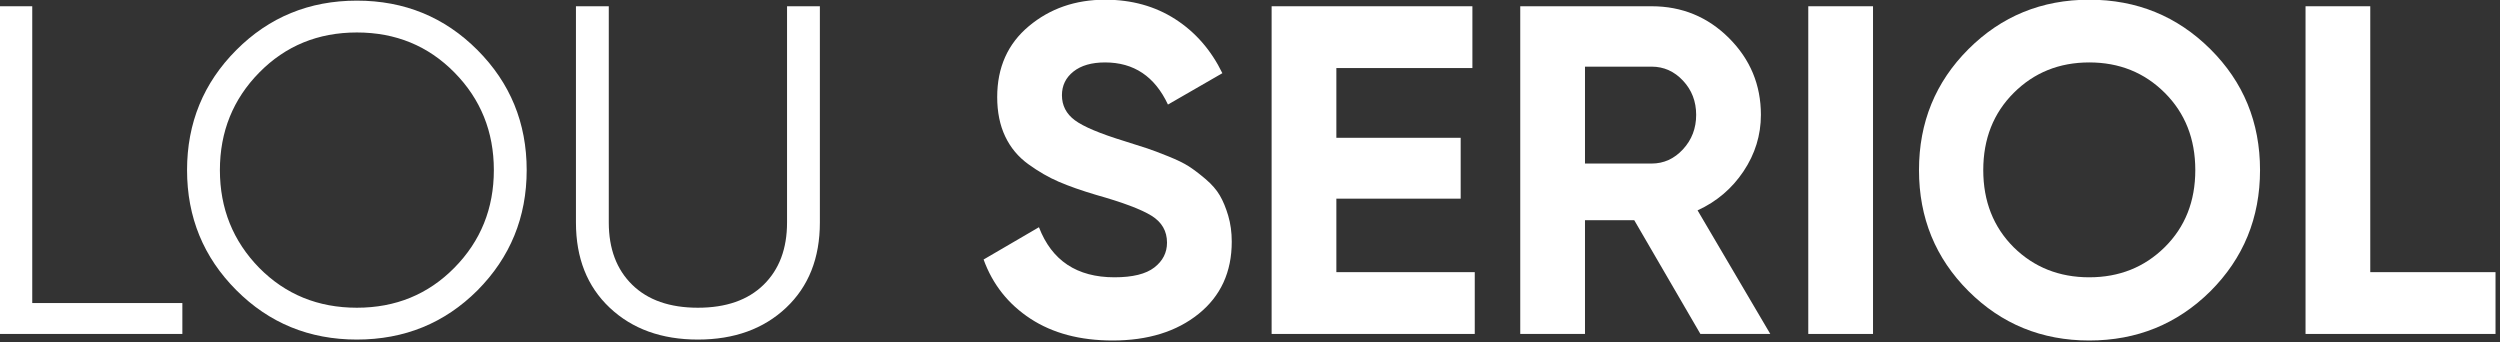 <svg xmlns="http://www.w3.org/2000/svg" xmlns:xlink="http://www.w3.org/1999/xlink" xmlns:serif="http://www.serif.com/" width="100%" height="100%" viewBox="0 0 1549 212" xml:space="preserve" style="fill-rule:evenodd;clip-rule:evenodd;stroke-linejoin:round;stroke-miterlimit:2;"><rect x="0" y="0" width="1549" height="212" fill="#333333" stroke="none"/>    <g transform="matrix(0.465,0,0,0.1,-350.511,-58.725)">        <path d="M796.76,2464.92L996.783,2464.92L996.783,2656.35L753.006,2656.35L753.006,626.015L796.76,626.015L796.76,2464.92Z" style="fill:white;fill-rule:nonzero;"></path>        <path d="M1389.95,2386.61C1346.2,2589.64 1292.65,2691.16 1229.31,2691.16C1165.97,2691.16 1112.42,2589.16 1068.67,2385.16C1024.91,2181.16 1003.03,1933.17 1003.03,1641.18C1003.03,1349.2 1024.91,1101.21 1068.67,897.21C1112.42,693.209 1165.97,591.209 1229.31,591.209C1292.65,591.209 1346.2,693.209 1389.95,897.21C1433.71,1101.21 1455.58,1349.2 1455.58,1641.18C1455.58,1933.17 1433.71,2181.64 1389.95,2386.61ZM1099.29,2247.39C1134.3,2411.75 1177.64,2493.93 1229.31,2493.93C1280.98,2493.93 1324.32,2411.26 1359.32,2245.93C1394.33,2080.61 1411.83,1879.02 1411.83,1641.18C1411.83,1403.34 1394.33,1201.76 1359.32,1036.43C1324.32,871.105 1280.98,788.442 1229.31,788.442C1177.64,788.442 1134.3,871.105 1099.29,1036.43C1064.29,1201.76 1046.79,1403.34 1046.79,1641.18C1046.79,1879.02 1064.29,2081.09 1099.29,2247.39Z" style="fill:white;fill-rule:nonzero;"></path>        <path d="M1801.25,2493.93C1771.24,2625.41 1732.07,2691.16 1683.73,2691.16C1635.39,2691.16 1596.22,2625.41 1566.22,2493.93C1536.22,2362.44 1521.22,2186.47 1521.22,1966.04L1521.22,626.015L1564.97,626.015L1564.97,1966.04C1564.97,2128.47 1575.39,2257.05 1596.22,2351.8C1617.06,2446.55 1646.23,2493.93 1683.73,2493.93C1721.24,2493.93 1750.41,2446.55 1771.24,2351.8C1792.08,2257.05 1802.5,2128.47 1802.5,1966.04L1802.5,626.015L1846.25,626.015L1846.25,1966.04C1846.25,2186.47 1831.25,2362.44 1801.25,2493.93Z" style="fill:white;fill-rule:nonzero;"></path>        <path d="M2236.3,2696.96C2192.96,2696.96 2156.49,2652 2126.91,2562.09C2097.32,2472.17 2076.49,2349.87 2064.4,2195.18L2138.16,1995.04C2155.24,2201.94 2188.79,2305.39 2238.8,2305.39C2262.97,2305.39 2280.68,2285.09 2291.93,2244.49C2303.18,2203.88 2308.8,2152.64 2308.8,2090.76C2308.8,2019.21 2301.93,1963.62 2288.18,1923.98C2274.43,1884.34 2249.84,1841.32 2214.42,1794.91C2194.83,1767.84 2178.27,1740.77 2164.72,1713.7C2151.18,1686.62 2137.64,1650.37 2124.1,1604.93C2110.55,1559.49 2100.24,1501.96 2093.16,1432.35C2086.07,1362.74 2082.53,1281.52 2082.53,1188.71C2082.53,1005.01 2096.59,858.537 2124.72,749.285C2152.85,640.034 2186.71,585.408 2226.29,585.408C2261.72,585.408 2292.86,625.531 2319.74,705.778C2346.62,786.025 2367.56,897.693 2382.56,1040.78L2310.05,1235.12C2292.55,1061.09 2264.63,974.073 2226.29,974.073C2208.38,974.073 2194.31,992.926 2184.1,1030.63C2173.89,1068.34 2168.79,1117.16 2168.79,1177.11C2168.79,1240.92 2174.52,1292.64 2185.98,1332.28C2197.44,1371.92 2219.42,1414.95 2251.92,1461.35C2265.26,1480.69 2275.36,1495.68 2282.24,1506.31C2289.11,1516.95 2298.49,1533.38 2310.37,1555.62C2322.24,1577.86 2331.41,1598.64 2337.87,1617.98C2344.33,1637.32 2351.72,1663.42 2360.06,1696.29C2368.39,1729.16 2374.75,1763 2379.12,1797.81C2383.5,1832.62 2387.25,1874.67 2390.38,1923.98C2393.5,1973.29 2395.06,2026.95 2395.06,2084.96C2395.06,2272.52 2380.37,2421.41 2351,2531.63C2321.62,2641.85 2283.38,2696.96 2236.3,2696.96Z" style="fill:white;fill-rule:nonzero;"></path>        <path d="M2534.45,2273.49L2718.85,2273.49L2718.85,2656.35L2448.19,2656.35L2448.19,626.015L2715.72,626.015L2715.72,1008.88L2534.45,1008.88L2534.45,1441.05L2700.1,1441.05L2700.1,1818.11L2534.45,1818.11L2534.45,2273.49Z" style="fill:white;fill-rule:nonzero;"></path>        <path d="M3019.51,2656.35L2931.37,1951.54L2865.74,1951.54L2865.74,2656.35L2779.48,2656.35L2779.48,626.015L2954.5,626.015C2994.92,626.015 3029.3,691.759 3057.64,823.247C3085.97,954.736 3100.14,1113.3 3100.14,1298.93C3100.14,1424.61 3092.43,1541.12 3077.01,1648.43C3061.6,1755.75 3041.18,1836.48 3015.76,1890.63L3112.64,2656.35L3019.51,2656.35ZM2865.74,1000.18L2865.74,1600.58L2954.5,1600.58C2970.75,1600.58 2984.71,1571.09 2996.38,1512.11C3008.05,1453.14 3013.88,1382.07 3013.88,1298.93C3013.88,1215.78 3008.05,1145.2 2996.38,1087.19C2984.71,1029.18 2970.75,1000.18 2954.5,1000.18L2865.74,1000.18Z" style="fill:white;fill-rule:nonzero;"></path>        <rect x="3163.27" y="626.015" width="86.26" height="2030.34" style="fill:white;fill-rule:nonzero;"></rect>        <path d="M3698.96,2392.41C3654.79,2595.44 3601.03,2696.96 3537.69,2696.96C3474.35,2696.96 3420.7,2594.96 3376.74,2390.96C3332.77,2186.96 3310.79,1937.03 3310.79,1641.18C3310.79,1345.34 3332.77,1095.41 3376.74,891.409C3420.7,687.408 3474.35,585.408 3537.69,585.408C3601.03,585.408 3654.79,687.408 3698.96,891.409C3743.13,1095.41 3765.22,1345.34 3765.22,1641.18C3765.22,1937.03 3743.13,2187.44 3698.96,2392.41ZM3437.05,2119.76C3464.14,2243.52 3497.69,2305.39 3537.69,2305.39C3577.7,2305.39 3611.24,2243.03 3638.33,2118.31C3665.41,1993.59 3678.96,1834.55 3678.96,1641.18C3678.96,1447.82 3665.41,1288.29 3638.33,1162.6C3611.24,1036.92 3577.7,974.073 3537.69,974.073C3497.69,974.073 3464.14,1036.92 3437.05,1162.6C3409.97,1288.29 3396.43,1447.82 3396.43,1641.18C3396.43,1834.55 3409.97,1994.08 3437.05,2119.76Z" style="fill:white;fill-rule:nonzero;"></path>        <path d="M3912.11,2273.49L4079,2273.49L4079,2656.35L3825.85,2656.35L3825.85,626.015L3912.11,626.015L3912.11,2273.49Z" style="fill:white;fill-rule:nonzero;"></path>    </g></svg>
